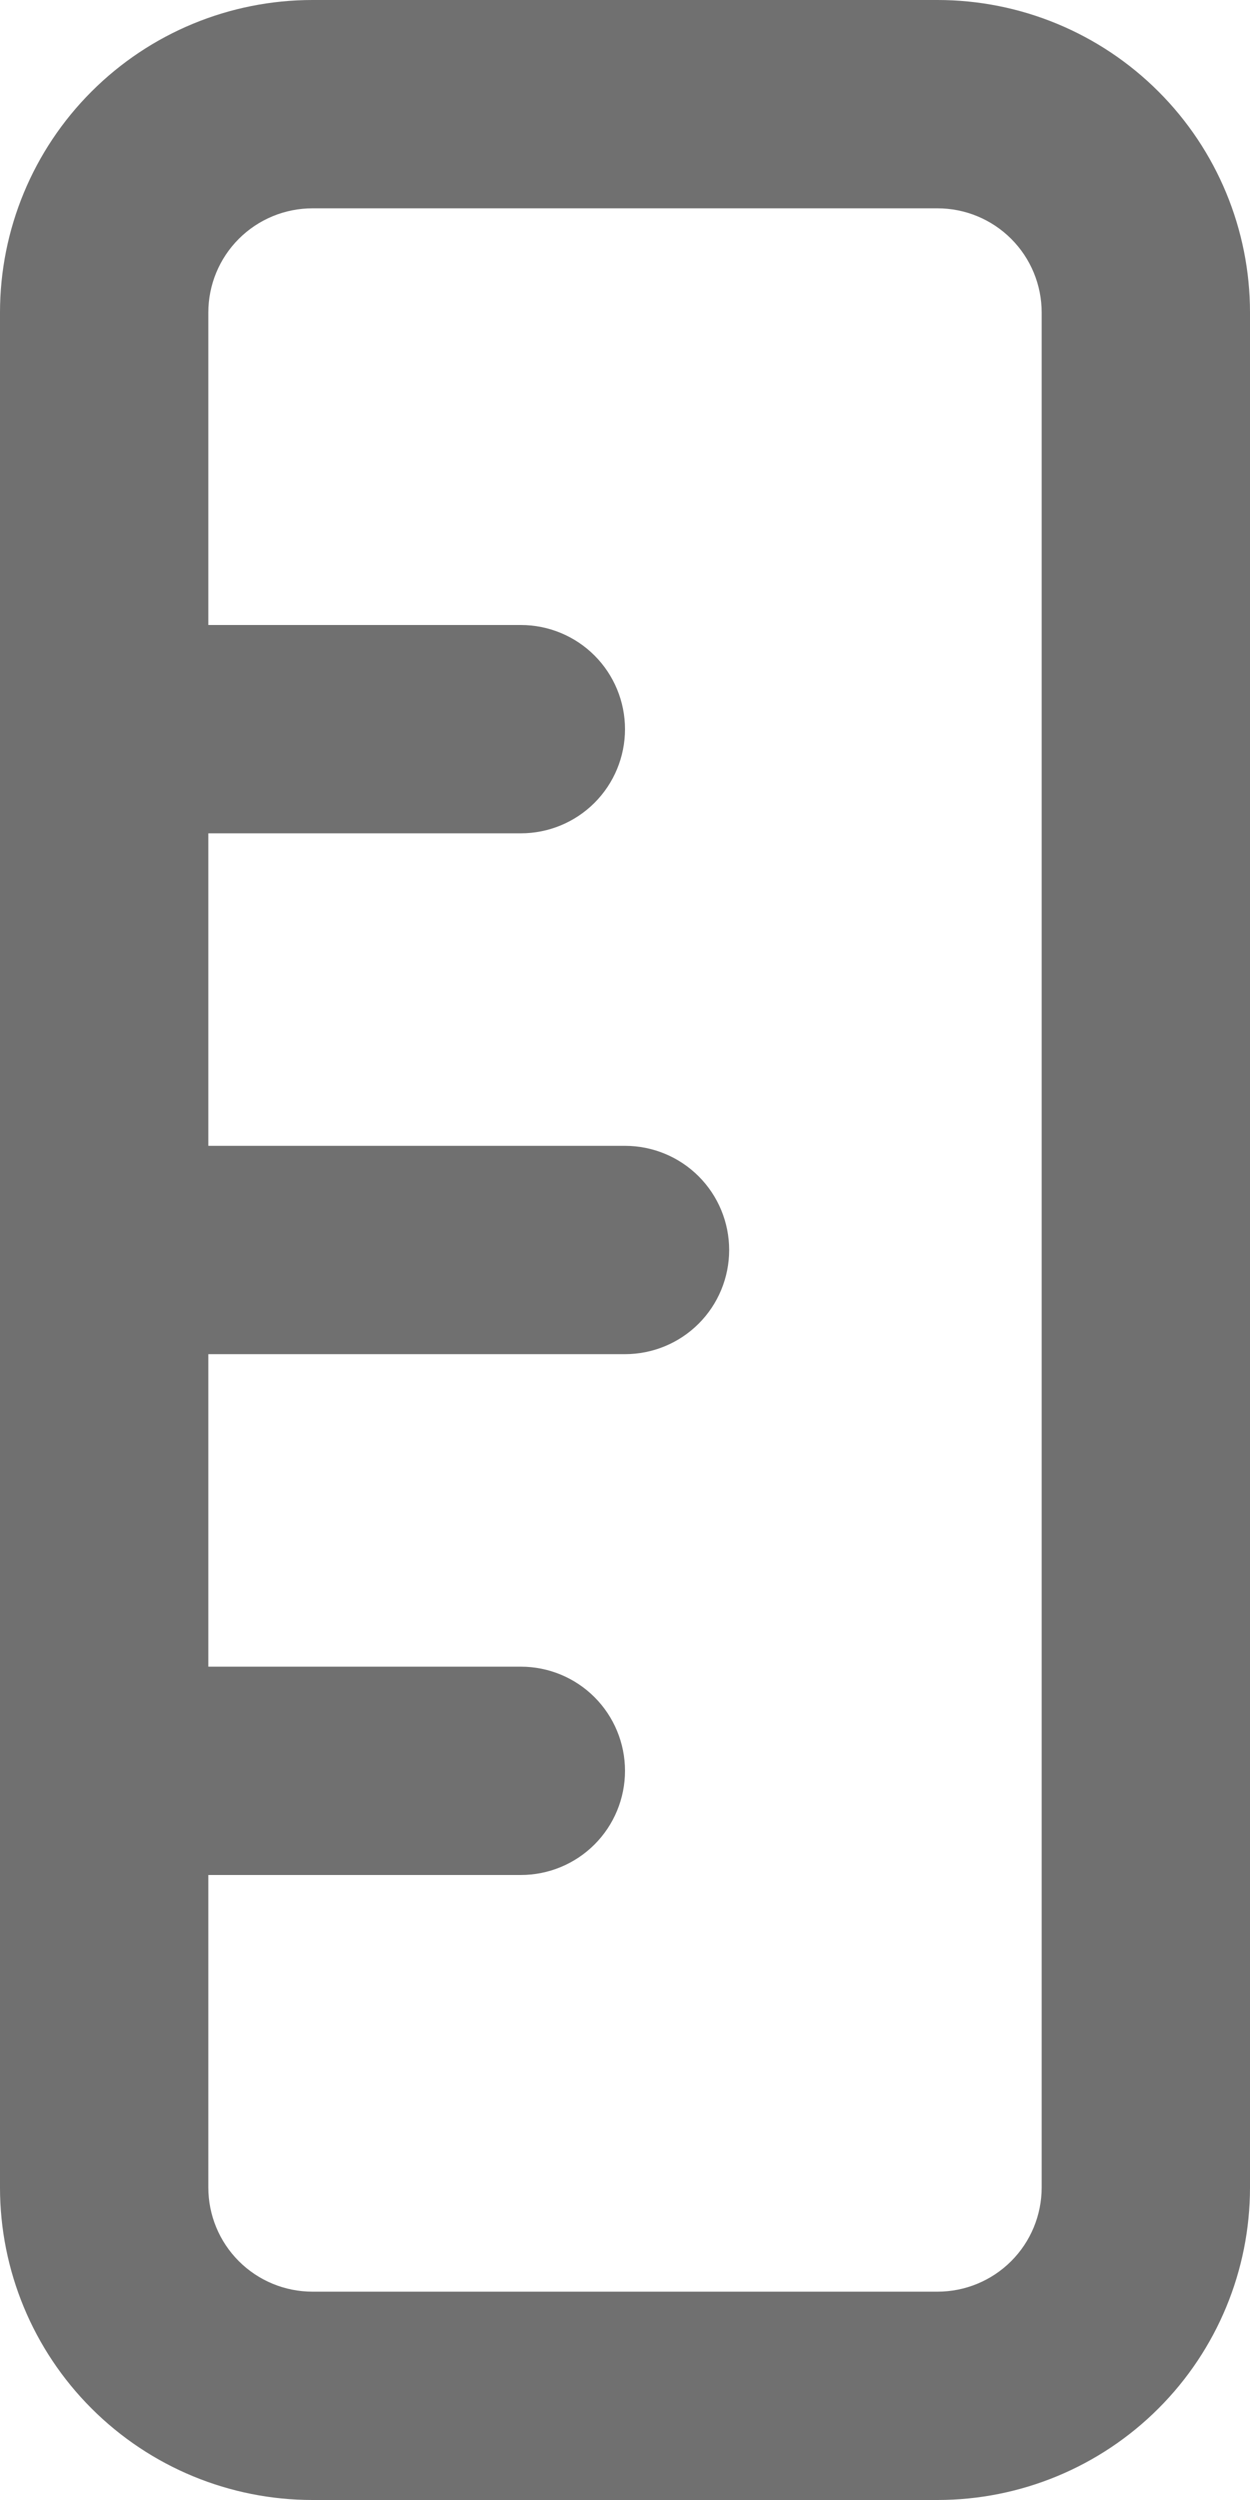 <svg width="30" height="60" viewBox="0 0 30 60" fill="none" xmlns="http://www.w3.org/2000/svg">
<path d="M30 7.5C30 5.511 29.21 3.603 27.803 2.197C26.397 0.79 24.489 0 22.5 0H7.5C5.511 0 3.603 0.79 2.197 2.197C0.79 3.603 0 5.511 0 7.5V52.5C0 54.489 0.79 56.397 2.197 57.803C3.603 59.21 5.511 60 7.5 60H22.5C24.489 60 26.397 59.21 27.803 57.803C29.21 56.397 30 54.489 30 52.5V7.5ZM22.5 5C23.163 5 23.799 5.263 24.268 5.732C24.737 6.201 25 6.837 25 7.5V52.5C25 53.163 24.737 53.799 24.268 54.268C23.799 54.737 23.163 55 22.5 55H7.5C6.837 55 6.201 54.737 5.732 54.268C5.263 53.799 5 53.163 5 52.5V45H12.5C13.163 45 13.799 44.737 14.268 44.268C14.737 43.799 15 43.163 15 42.5C15 41.837 14.737 41.201 14.268 40.732C13.799 40.263 13.163 40 12.5 40H5V32.5H15C15.663 32.5 16.299 32.237 16.768 31.768C17.237 31.299 17.5 30.663 17.5 30C17.5 29.337 17.237 28.701 16.768 28.232C16.299 27.763 15.663 27.5 15 27.5H5V20H12.5C13.163 20 13.799 19.737 14.268 19.268C14.737 18.799 15 18.163 15 17.5C15 16.837 14.737 16.201 14.268 15.732C13.799 15.263 13.163 15 12.5 15H5V7.5C5 6.837 5.263 6.201 5.732 5.732C6.201 5.263 6.837 5 7.5 5H22.5Z" fill="#707070"/>
</svg>
